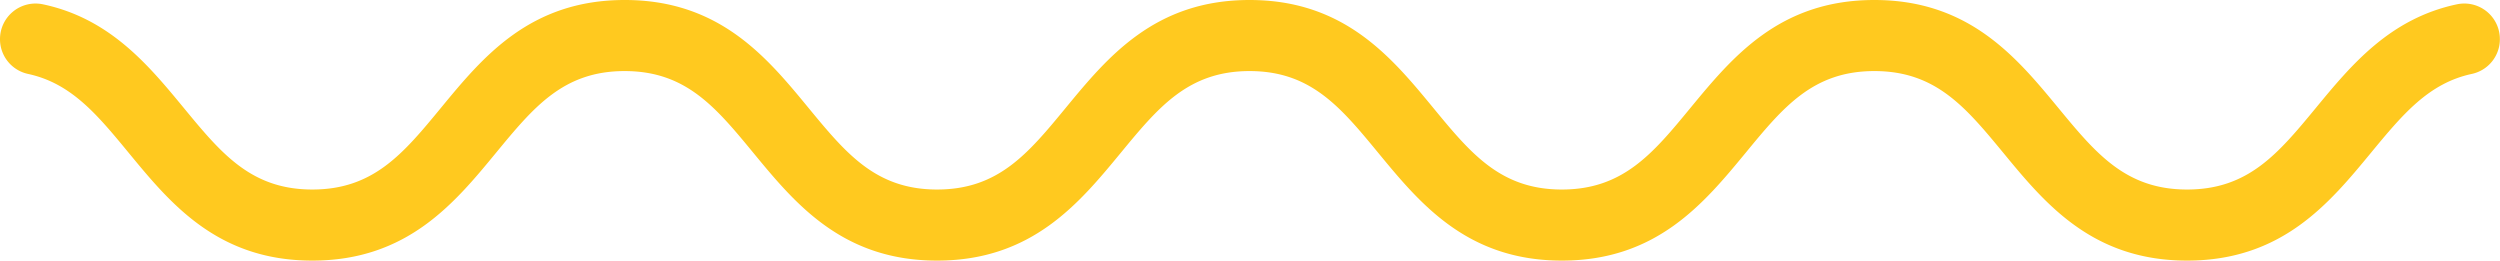 <?xml version="1.0" encoding="UTF-8" standalone="no"?><svg xmlns="http://www.w3.org/2000/svg" xmlns:xlink="http://www.w3.org/1999/xlink" data-name="Layer 1" fill="#000000" height="221.3" preserveAspectRatio="xMidYMid meet" version="1" viewBox="-0.0 0.0 2123.2 221.3" width="2123.2" zoomAndPan="magnify"><g id="change1_1"><path d="M1775.22,1088.39c-80.6,0-120.68-48.58-156-91.45-32.06-38.82-57.37-69.51-109.56-69.51s-77.41,30.65-109.4,69.51c-35.37,42.84-75.41,91.45-156,91.45s-120.6-48.61-155.94-91.49c-32-38.82-57.21-69.47-109.28-69.47S901.6,958.08,869.61,996.9c-35.36,42.88-75.41,91.49-156,91.49s-120.65-48.61-156-91.49c-32-38.82-57.25-69.47-109.32-69.47S371,958.08,339,996.9c-35.32,42.88-75.41,91.49-156,91.49S62.45,1039.78,27.12,996.9C.4,964.47-21.64,937.74-58.53,929.82a30.14,30.14,0,0,1-23.68-29.51h0a30.2,30.2,0,0,1,36.34-29.6c57.16,12.06,90,52,119.6,87.84,32,38.83,57.25,69.48,109.32,69.48s77.38-30.69,109.37-69.52c35.32-42.87,75.37-91.44,155.93-91.44S569,915.64,604.28,958.51c32,38.83,57.25,69.52,109.37,69.52S791,997.38,823,958.55c35.36-42.87,75.41-91.48,156-91.48s120.56,48.61,155.89,91.44c32,38.87,57.26,69.52,109.33,69.52s77.41-30.65,109.4-69.52c35.37-42.83,75.41-91.44,156-91.44s120.72,48.61,156.09,91.44c32.07,38.87,57.37,69.52,109.52,69.52s77.5-30.69,109.56-69.52c29.61-35.89,62.52-75.77,119.76-87.81a30.2,30.2,0,0,1,36.33,29.6h0a30.12,30.12,0,0,1-23.68,29.51c-37,7.92-59.08,34.68-85.88,67.13C1895.94,1039.81,1855.86,1088.39,1775.22,1088.39Z" fill="#ffc91f" transform="translate(82.21 -867.07)"/></g></svg>